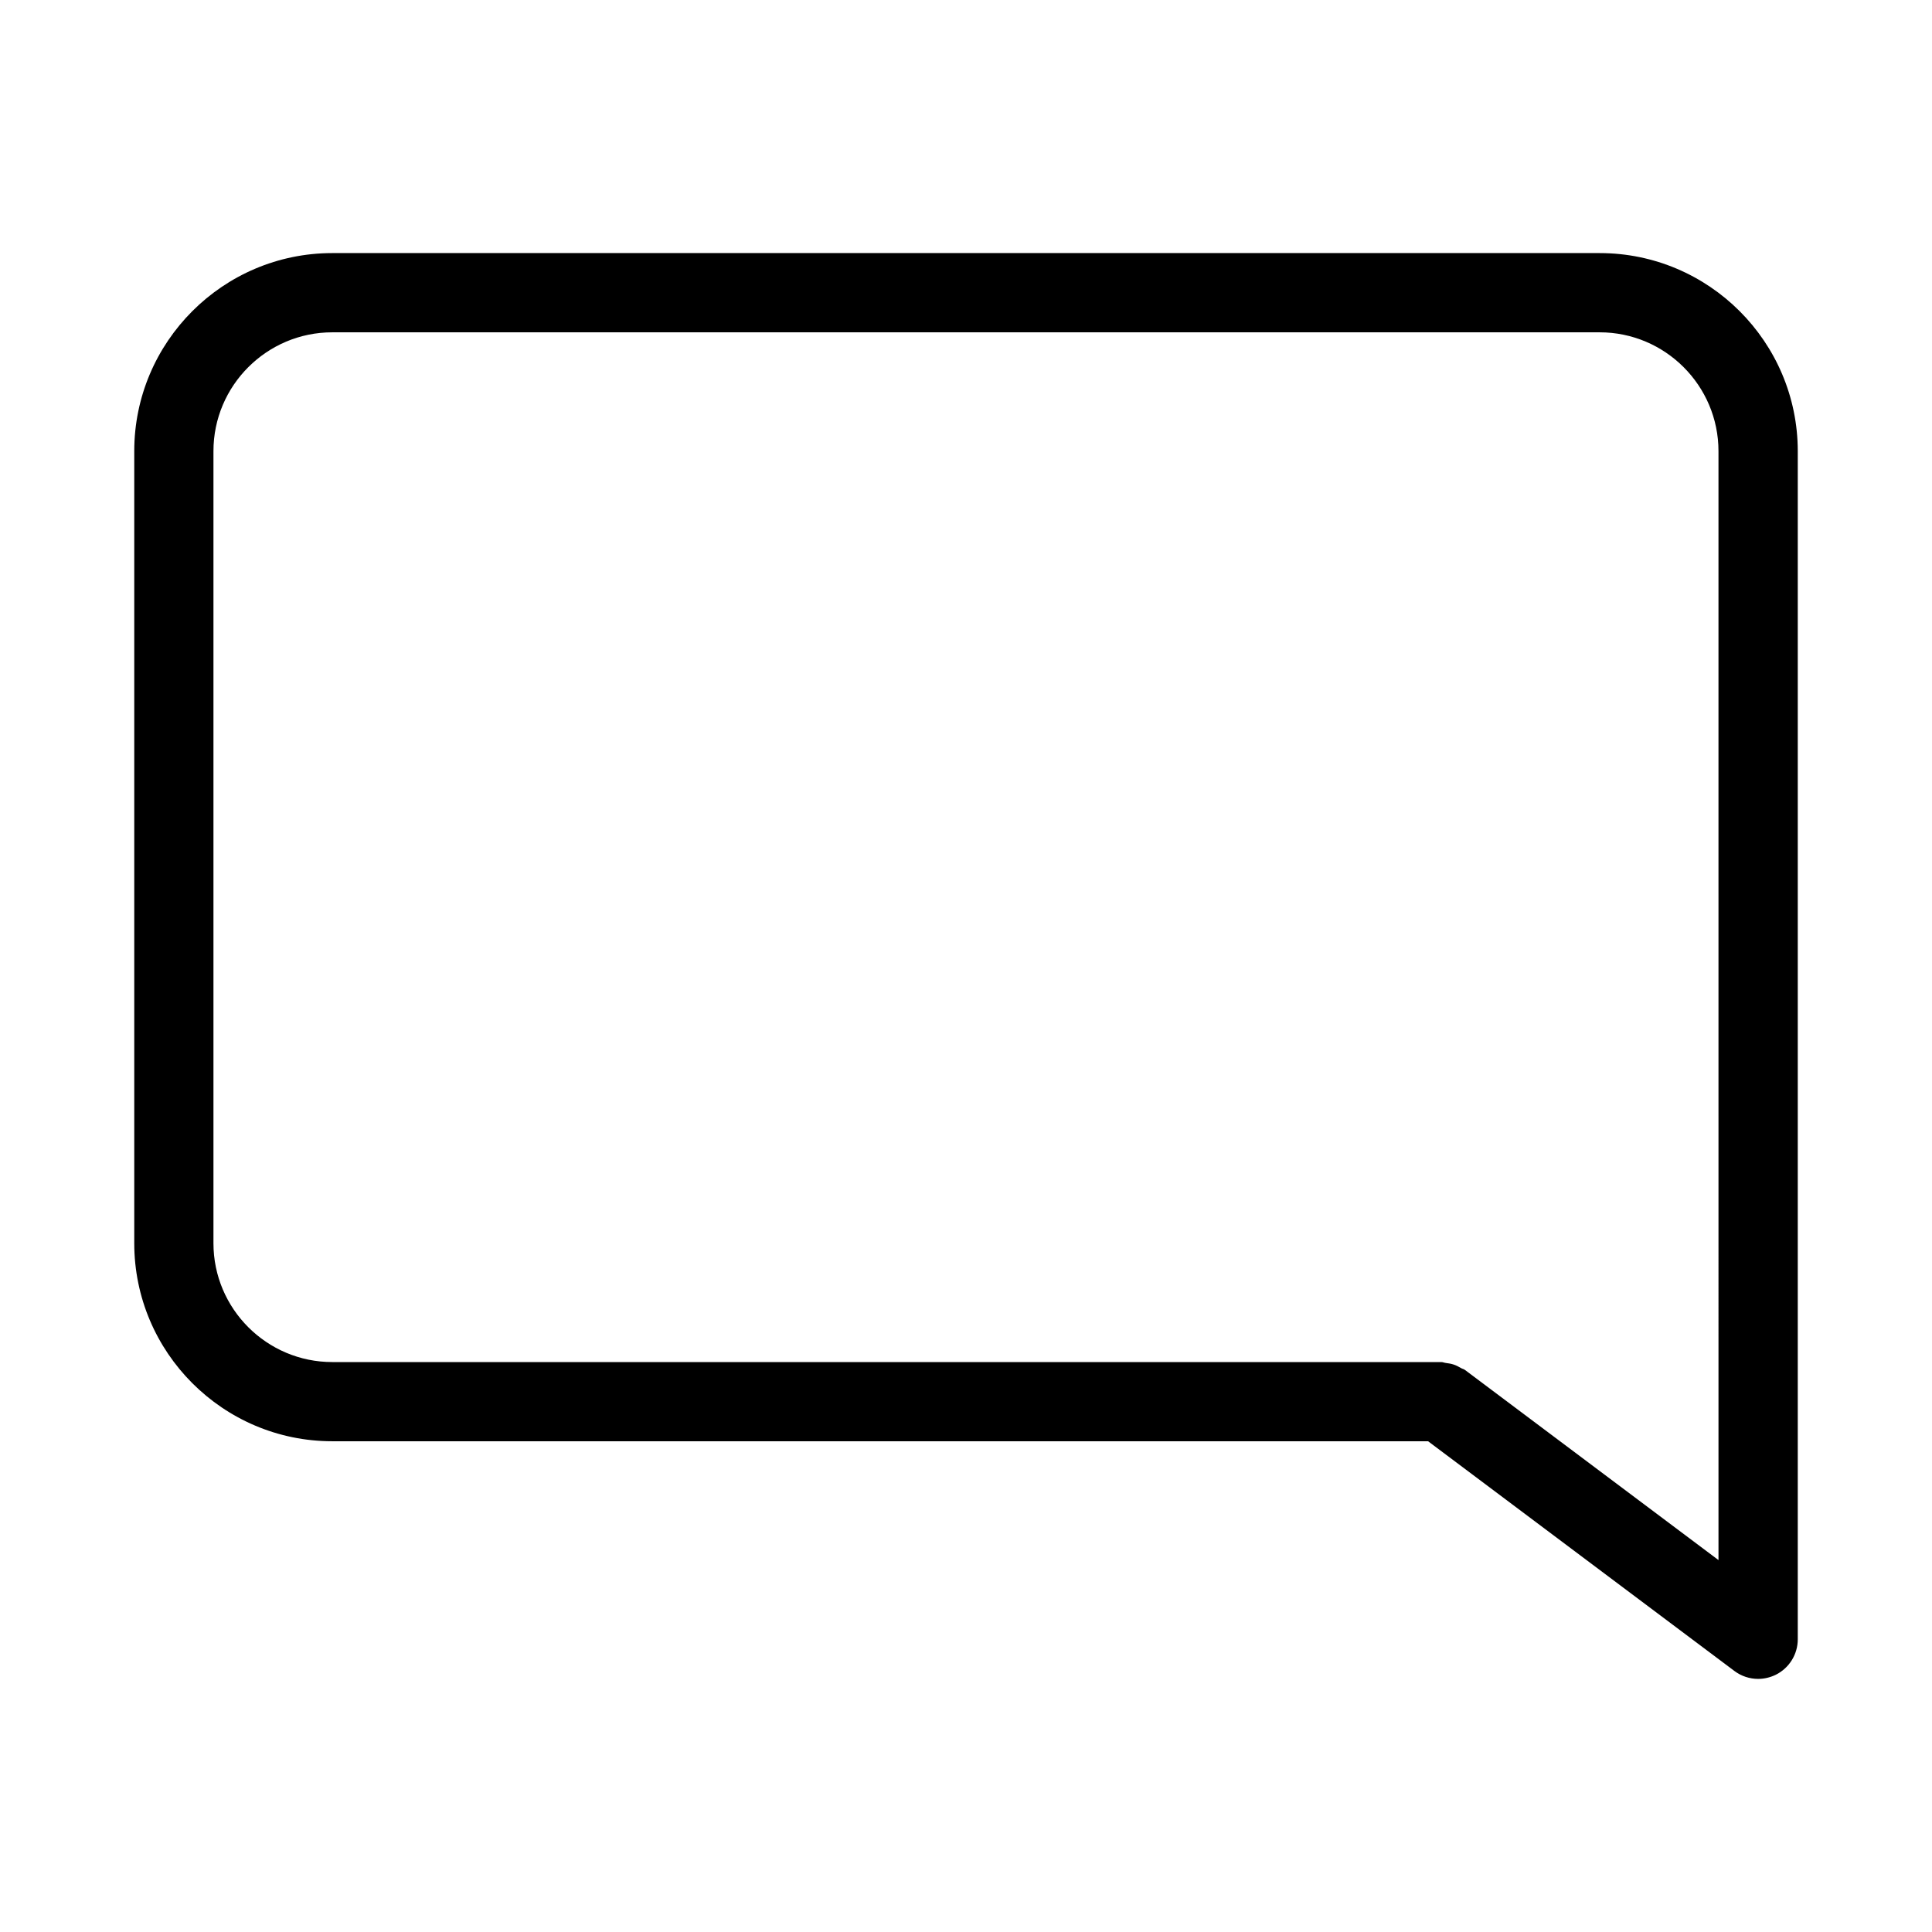<?xml version="1.0" encoding="UTF-8"?>
<!-- Uploaded to: ICON Repo, www.svgrepo.com, Generator: ICON Repo Mixer Tools -->
<svg fill="#000000" width="800px" height="800px" version="1.1" viewBox="144 144 512 512" xmlns="http://www.w3.org/2000/svg">
 <path d="m567.93 211.07h-335.87c-28.949 0-52.48 23.551-52.48 52.48v209.92c0 28.926 23.531 52.477 52.48 52.477h290.4l81.176 60.879c1.848 1.387 4.051 2.098 6.297 2.098 1.594 0 3.211-0.379 4.703-1.113 3.547-1.785 5.793-5.414 5.793-9.383v-314.88c-0.02-28.926-23.551-52.477-52.5-52.477zm31.488 346.37-67.176-50.383c-0.316-0.25-0.715-0.293-1.051-0.504-0.652-0.379-1.281-0.715-1.996-0.945-0.652-0.211-1.301-0.316-1.973-0.398-0.438-0.039-0.836-0.25-1.277-0.25h-293.89c-17.359 0-31.488-14.129-31.488-31.488v-209.92c0-17.355 14.129-31.484 31.488-31.484h335.87c17.359 0 31.488 14.129 31.488 31.488z"/>
</svg>